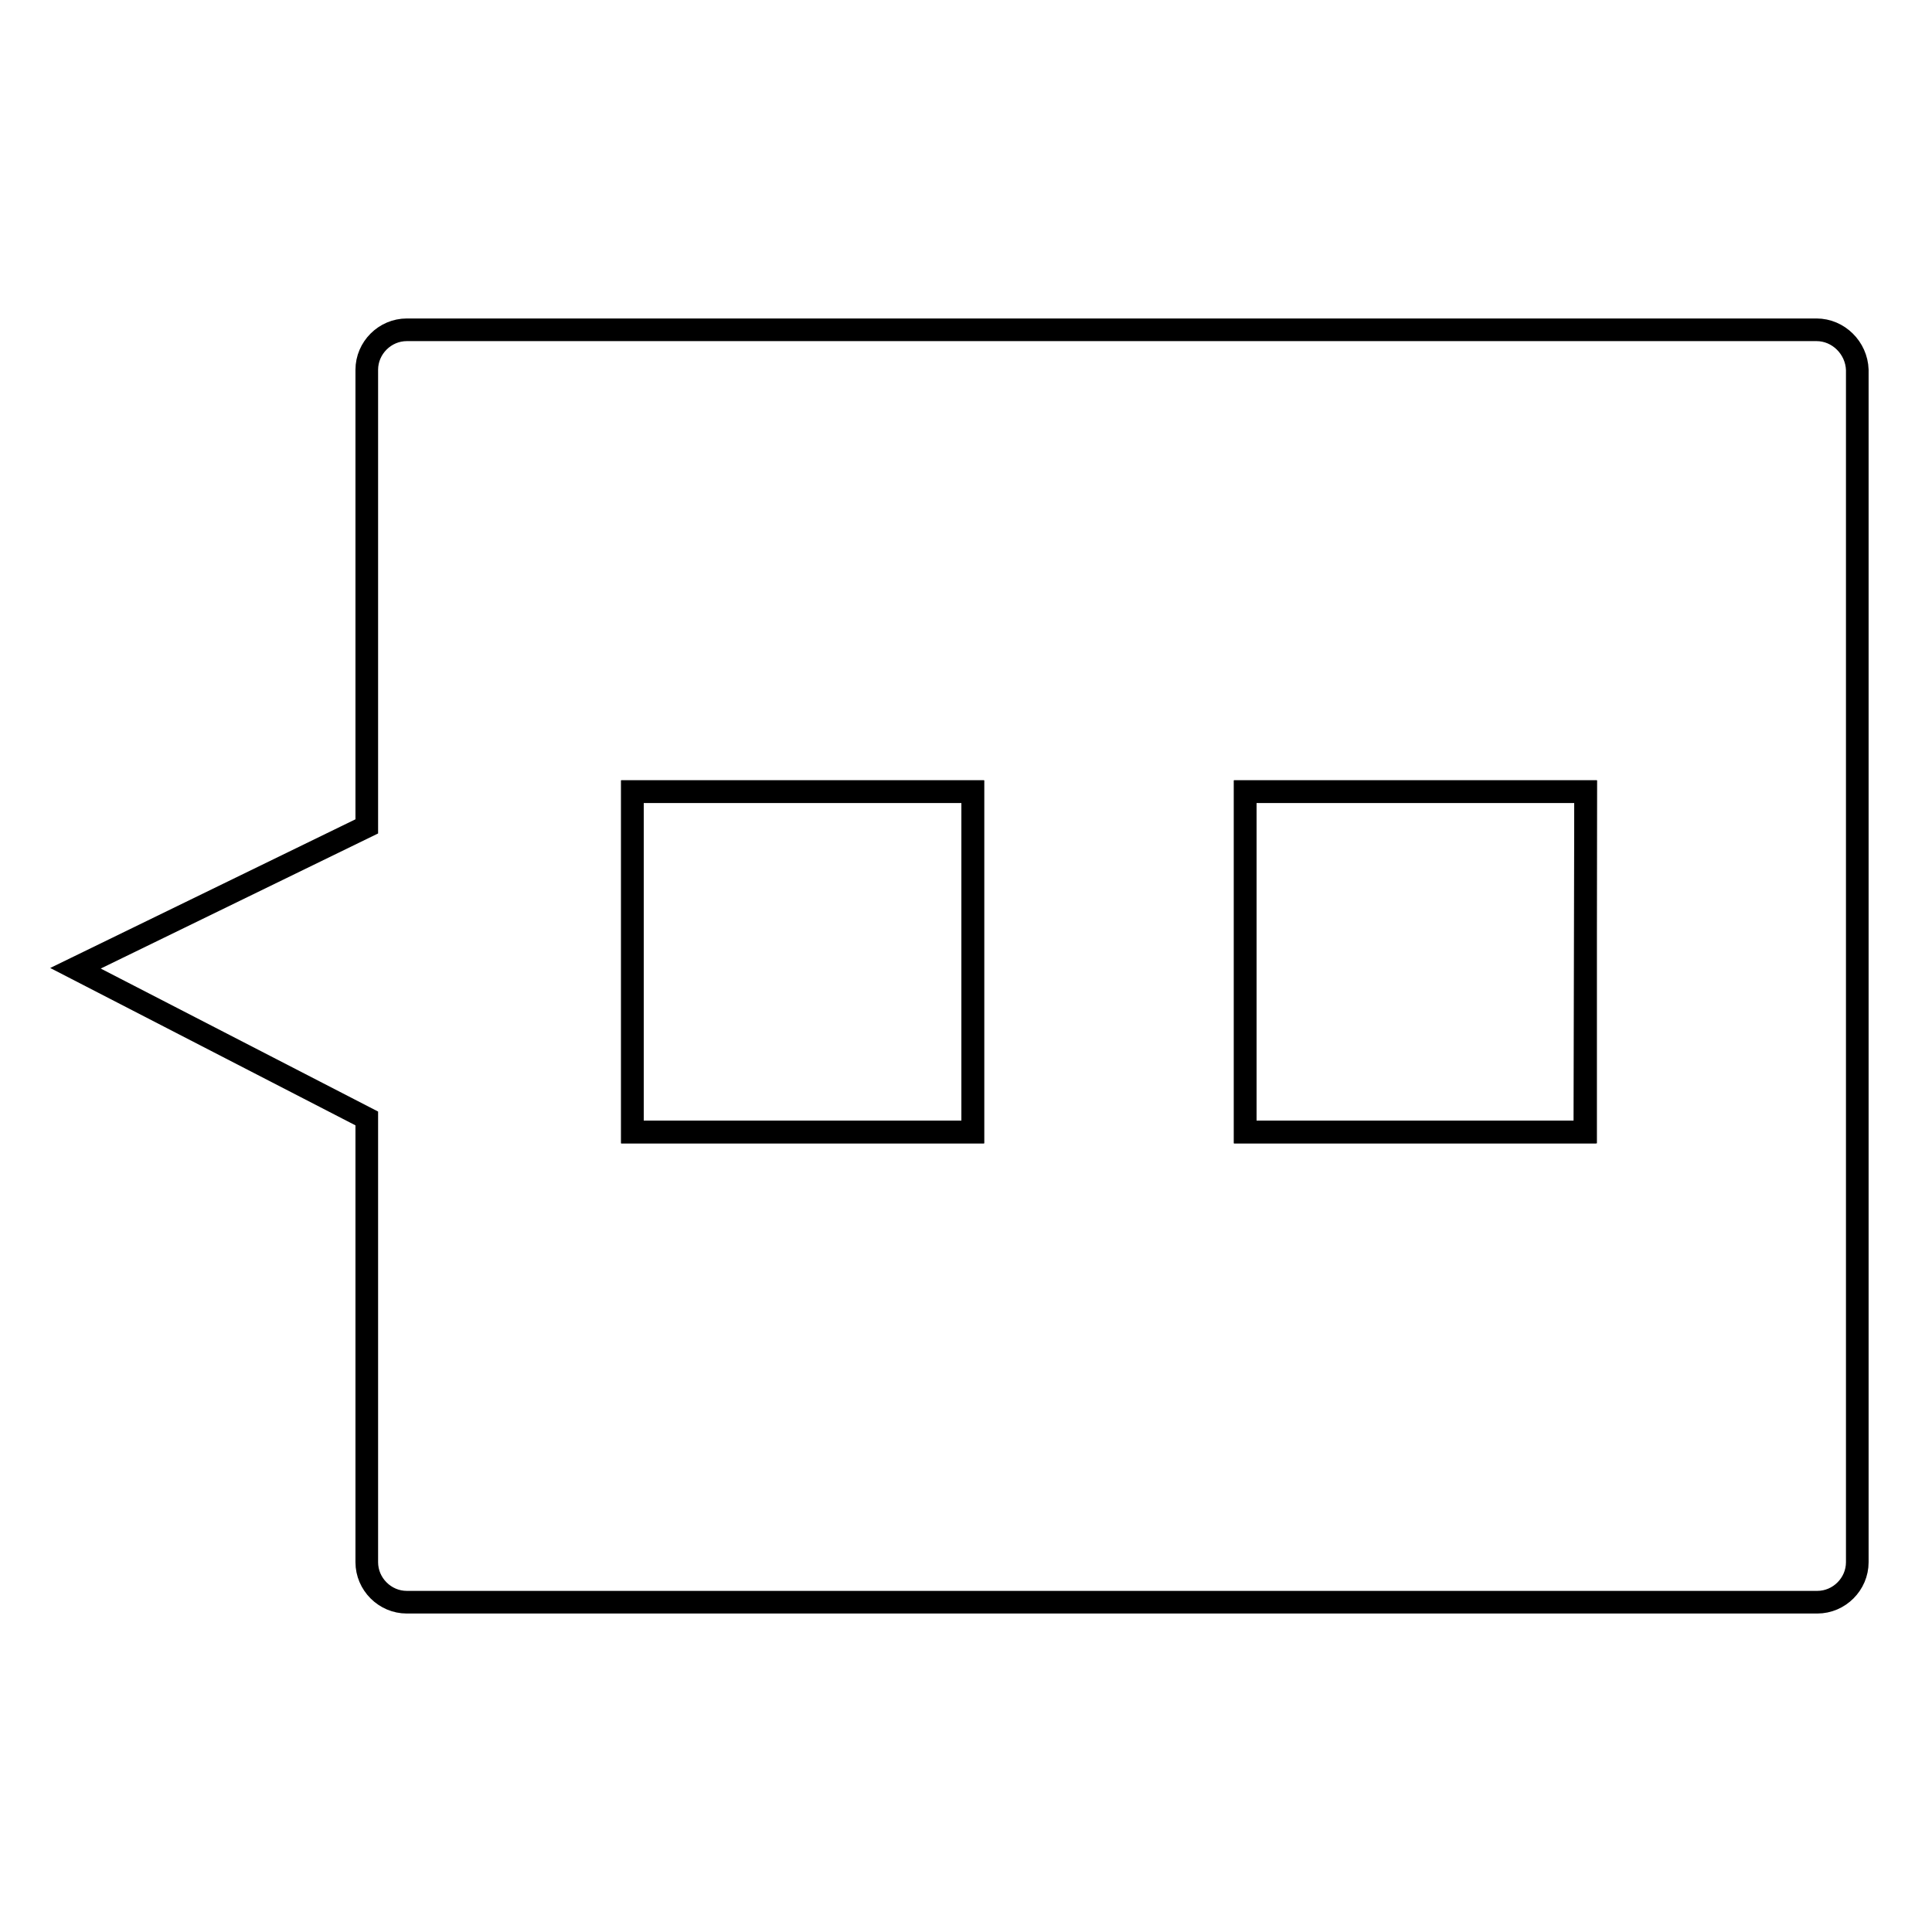 <?xml version="1.0" encoding="utf-8"?>
<!-- Svg Vector Icons : http://www.onlinewebfonts.com/icon -->
<!DOCTYPE svg PUBLIC "-//W3C//DTD SVG 1.1//EN" "http://www.w3.org/Graphics/SVG/1.1/DTD/svg11.dtd">
<svg version="1.1" xmlns="http://www.w3.org/2000/svg" xmlns:xlink="http://www.w3.org/1999/xlink" x="0px" y="0px" viewBox="0 0 256 256" enable-background="new 0 0 256 256" xml:space="preserve">
<g><g><path stroke-width="3" fill-opacity="0" stroke="#000000"  d="M240.7,43.7H53.9c-2.9,0-5.3,2.4-5.3,5.3v60.5L10,128.3l38.6,19.9V207c0,2.9,2.4,5.3,5.3,5.3h186.9c2.9,0,5.3-2.4,5.3-5.3V49C246,46.1,243.6,43.7,240.7,43.7z M128.9,150H83.8v-45.1h45.1V150z M210,150H165v-45.1h45.1L210,150L210,150z"/><path stroke-width="3" fill-opacity="0" stroke="#000000"  d="M165,104.9h45.1V150H165V104.9z"/><path stroke-width="3" fill-opacity="0" stroke="#000000"  d="M83.8,104.9h45.1V150H83.8V104.9z"/></g></g>
</svg>
